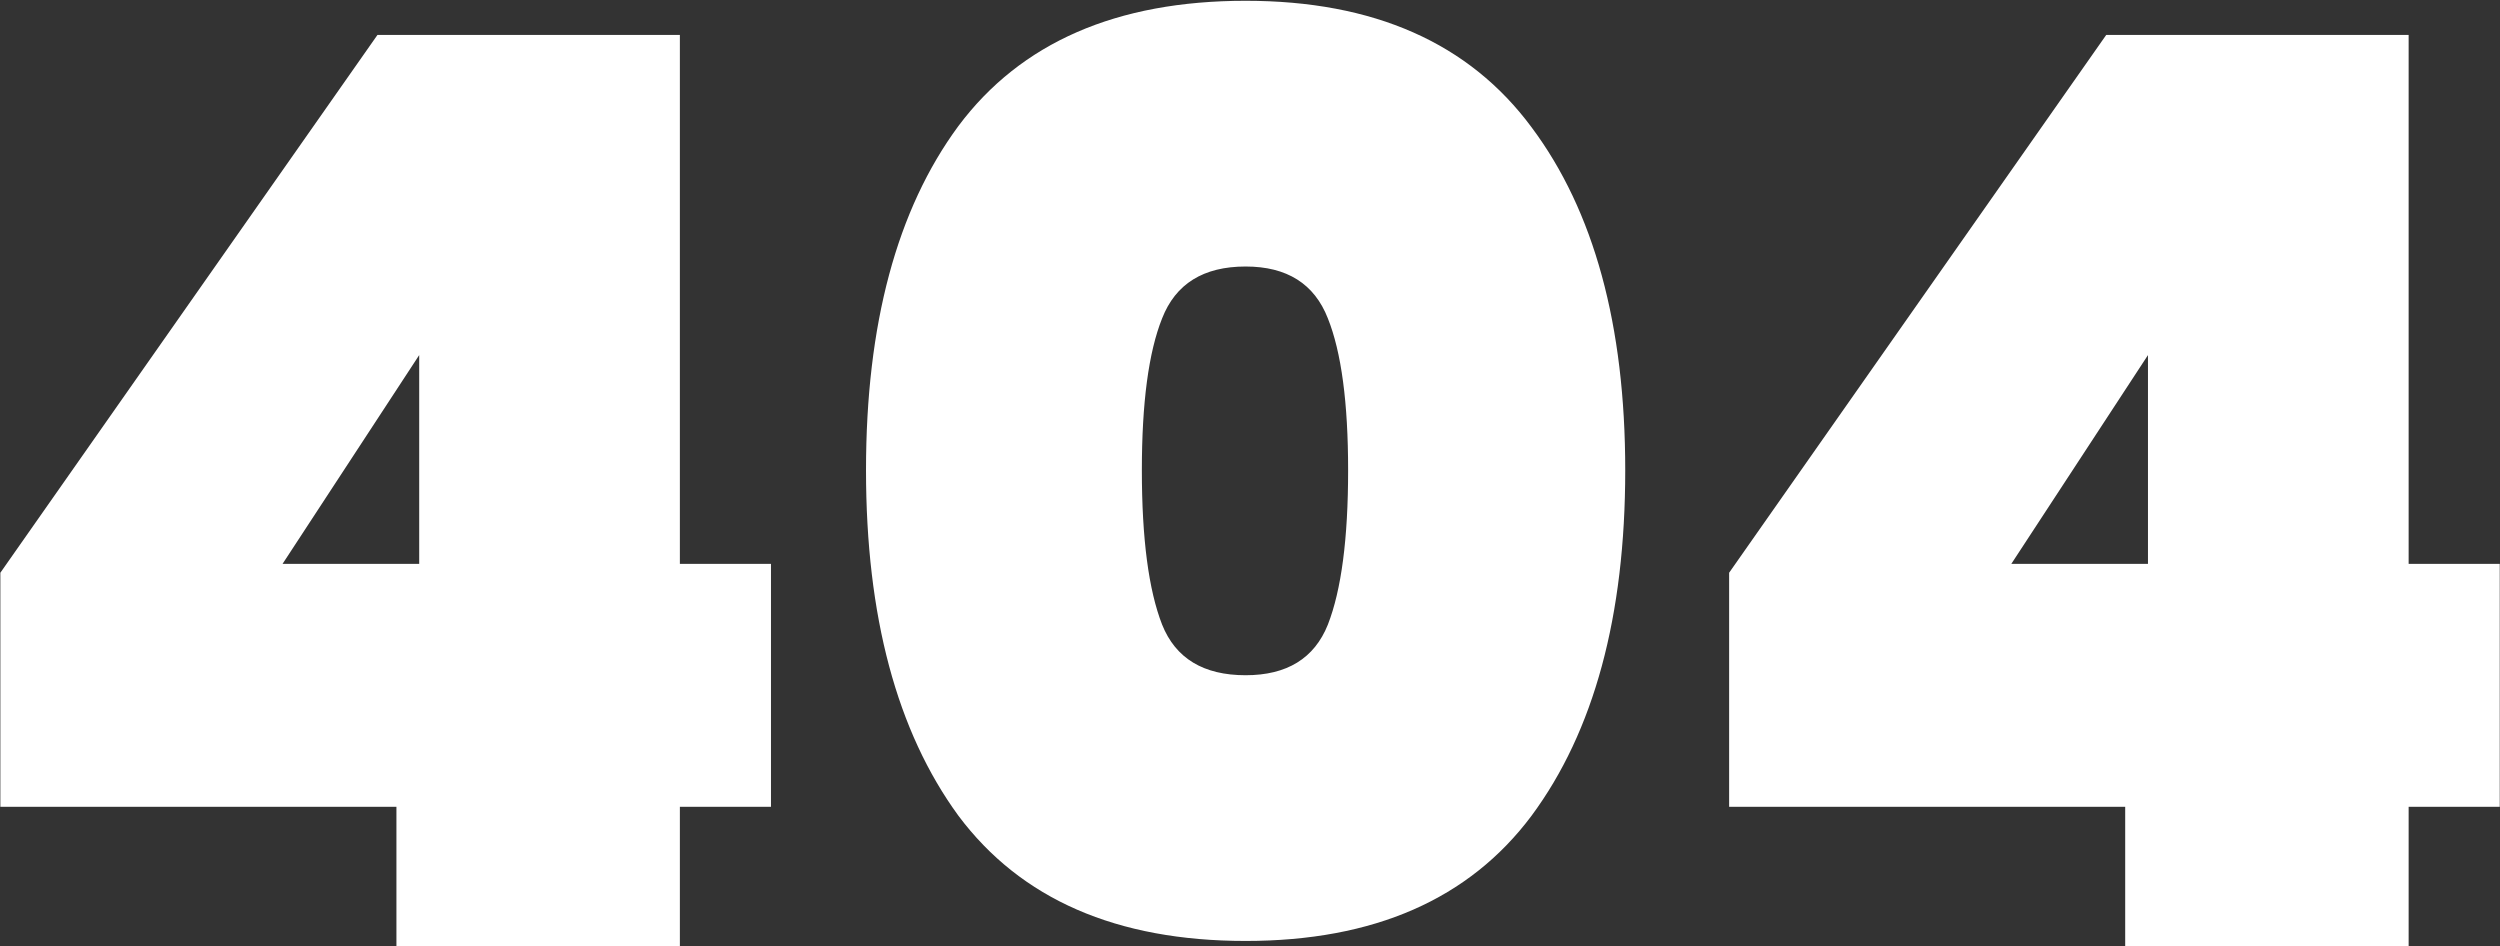 <svg width="917" height="347" fill="none" xmlns="http://www.w3.org/2000/svg"><rect width="100%" height="100%" fill="#333333" stroke="none"/><path d="M.135 295.945v-85.866L138.448 12.821h110.929V206.83h33.418v89.115h-33.418V347H145.41v-51.055H.135Zm153.63-165.698-50.127 76.583h50.127v-76.583Zm163.888 42.237c0-53.531 11.294-95.612 33.882-126.246C374.432 15.606 409.552.288 456.894.288c47.033 0 81.998 15.472 104.895 46.415 22.898 30.633 34.347 72.56 34.347 125.781 0 53.531-11.449 95.767-34.347 126.71-22.897 30.633-57.862 45.949-104.895 45.949-47.342 0-82.462-15.316-105.359-45.949-22.588-30.943-33.882-73.179-33.882-126.71Zm176.836 0c0-24.754-2.475-43.32-7.426-55.697-4.951-12.686-15.007-19.03-30.169-19.03-15.471 0-25.682 6.344-30.633 19.03-4.951 12.377-7.426 30.943-7.426 55.697 0 25.064 2.475 43.938 7.426 56.625 4.951 12.377 15.162 18.565 30.633 18.565 15.162 0 25.218-6.188 30.169-18.565 4.951-12.687 7.426-31.561 7.426-56.625Zm139.757 123.461v-85.866L772.559 12.821h110.929V206.83h33.418v89.115h-33.418V347H779.521v-51.055H634.246Zm153.63-165.698-50.127 76.583h50.127v-76.583Z" fill="#fff"/></svg>